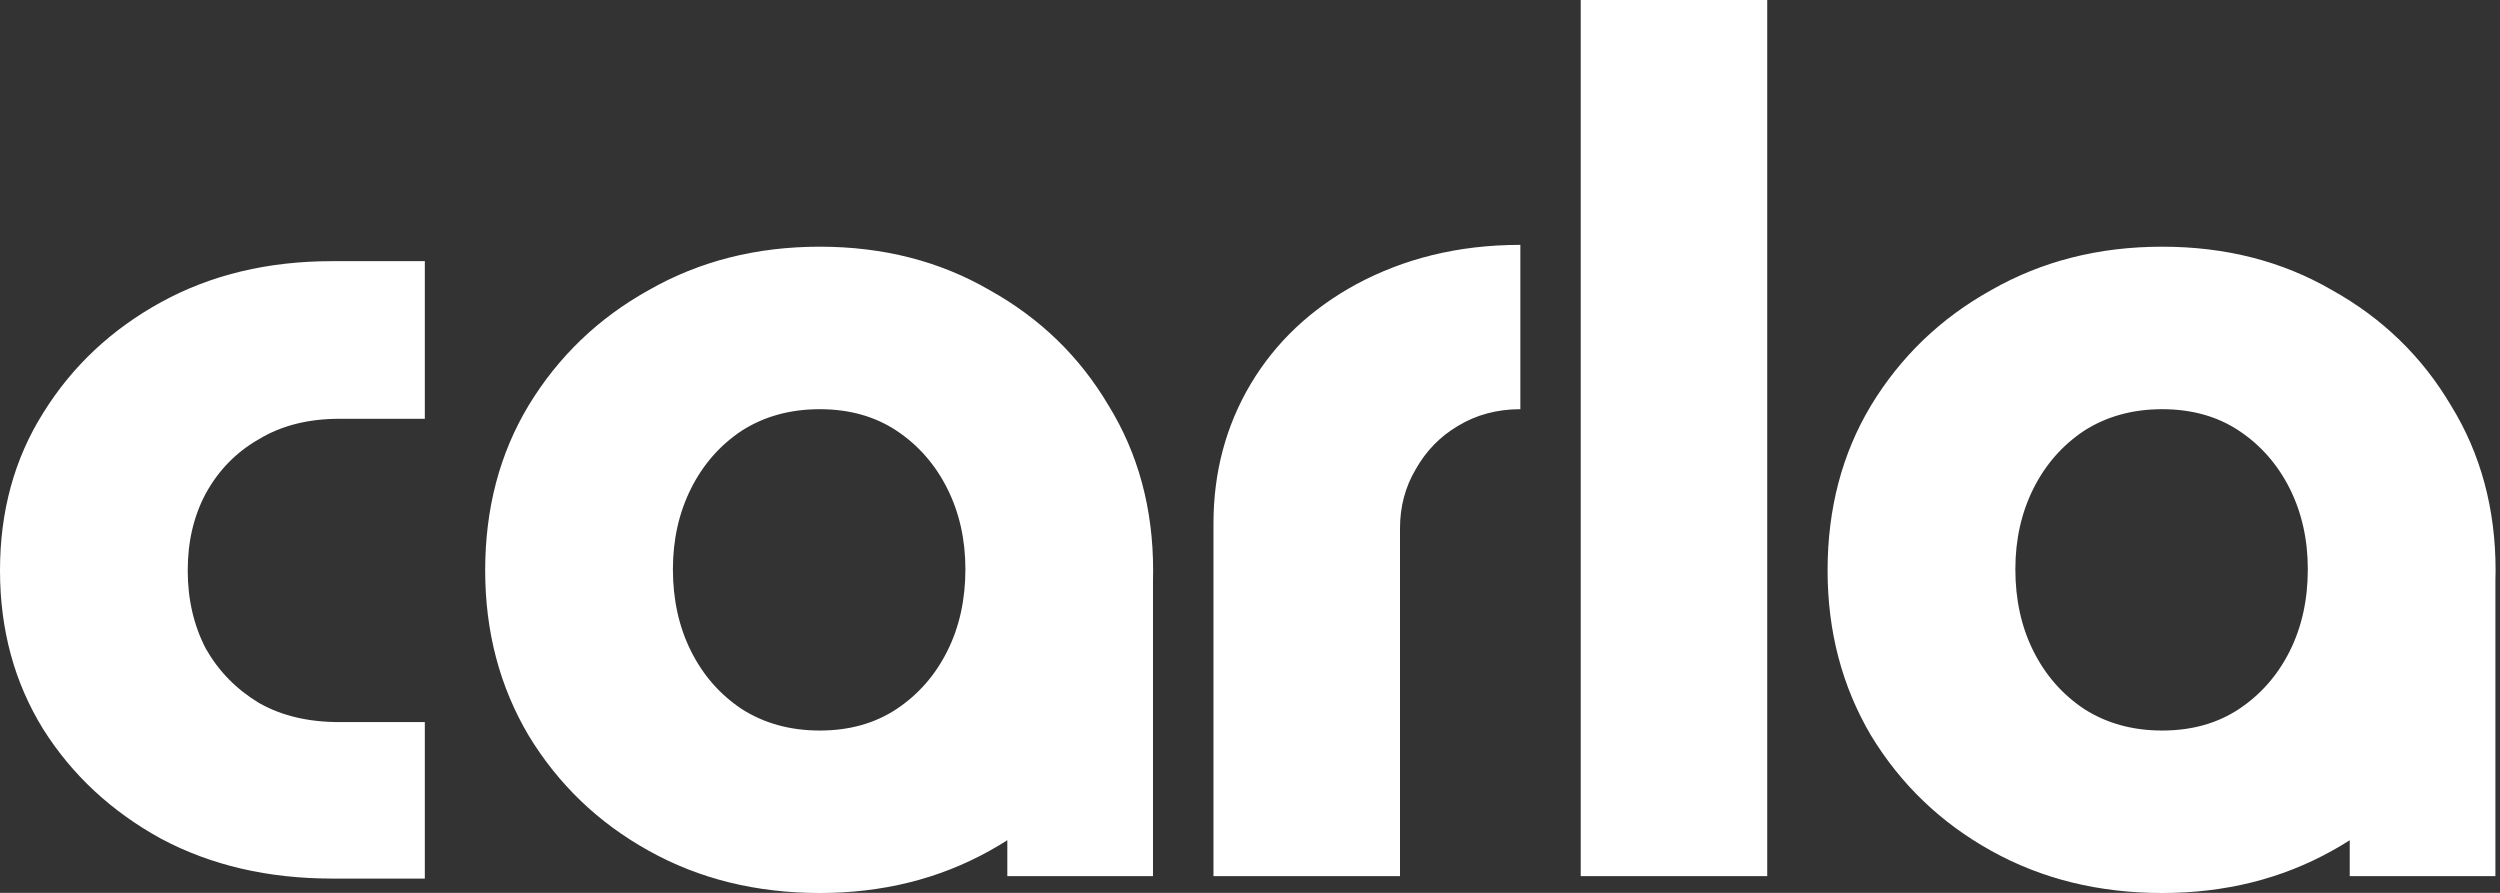 <?xml version="1.0" encoding="utf-8"?>
<svg xmlns="http://www.w3.org/2000/svg" fill="none" height="100%" overflow="visible" preserveAspectRatio="none" style="display: block;" viewBox="0 0 56 20" width="100%">
<rect x="0" y="0" width="56" height="20" fill="#333333" stroke="none"/>
<g id="Group">
<path clip-rule="evenodd" d="M18.363 16.364C19.027 16.364 19.603 16.202 20.088 15.879C20.573 15.555 20.95 15.124 21.22 14.584C21.49 14.045 21.625 13.434 21.625 12.751C21.625 12.086 21.49 11.484 21.22 10.945C20.95 10.406 20.573 9.975 20.088 9.651C19.603 9.328 19.027 9.166 18.363 9.166C17.697 9.166 17.113 9.328 16.61 9.651C16.125 9.975 15.748 10.406 15.478 10.945C15.209 11.484 15.073 12.086 15.073 12.751C15.073 13.434 15.209 14.045 15.478 14.584C15.748 15.124 16.125 15.555 16.61 15.879C17.113 16.202 17.697 16.364 18.363 16.364ZM18.363 20.003C16.942 20.003 15.667 19.689 14.535 19.059C13.402 18.43 12.504 17.568 11.839 16.472C11.191 15.375 10.868 14.144 10.868 12.778C10.868 11.394 11.191 10.163 11.839 9.085C12.504 7.989 13.402 7.126 14.535 6.497C15.667 5.85 16.942 5.526 18.363 5.526C19.782 5.526 21.049 5.85 22.164 6.497C23.296 7.126 24.186 7.989 24.833 9.085C25.497 10.163 25.83 11.394 25.83 12.778C25.83 12.852 25.829 12.926 25.827 12.999V19.625H22.564V18.821C22.434 18.904 22.301 18.983 22.164 19.059C21.031 19.689 19.765 20.003 18.363 20.003ZM50.158 15.879C49.673 16.202 49.098 16.364 48.433 16.364C47.768 16.364 47.184 16.202 46.681 15.879C46.196 15.555 45.818 15.124 45.548 14.584C45.279 14.045 45.144 13.434 45.144 12.751C45.144 12.086 45.279 11.484 45.548 10.945C45.818 10.406 46.196 9.975 46.681 9.651C47.184 9.328 47.768 9.166 48.433 9.166C49.098 9.166 49.673 9.328 50.158 9.651C50.643 9.975 51.021 10.406 51.291 10.945C51.56 11.484 51.695 12.086 51.695 12.751C51.695 13.434 51.56 14.045 51.291 14.584C51.021 15.124 50.643 15.555 50.158 15.879ZM44.605 19.059C45.737 19.689 47.013 20.003 48.433 20.003C49.835 20.003 51.102 19.689 52.234 19.059C52.371 18.983 52.505 18.904 52.634 18.821V19.625H55.897V12.999C55.899 12.926 55.901 12.852 55.901 12.778C55.901 11.394 55.568 10.163 54.903 9.085C54.256 7.989 53.366 7.126 52.234 6.497C51.12 5.85 49.852 5.526 48.433 5.526C47.013 5.526 45.737 5.85 44.605 6.497C43.472 7.126 42.574 7.989 41.909 9.085C41.262 10.163 40.938 11.394 40.938 12.778C40.938 14.144 41.262 15.375 41.909 16.472C42.574 17.568 43.472 18.43 44.605 19.059ZM3.613 18.79C4.727 19.383 6.003 19.68 7.44 19.68H9.516V16.175H7.602C6.901 16.175 6.299 16.031 5.796 15.743C5.293 15.438 4.897 15.034 4.61 14.53C4.34 14.009 4.205 13.425 4.205 12.778C4.205 12.131 4.34 11.556 4.61 11.053C4.897 10.531 5.293 10.127 5.796 9.84C6.299 9.534 6.901 9.381 7.602 9.381H9.516V5.85H7.44C6.003 5.85 4.727 6.155 3.613 6.766C2.498 7.377 1.617 8.204 0.97 9.246C0.324 10.271 0 11.448 0 12.778C0 14.108 0.324 15.294 0.97 16.337C1.617 17.361 2.498 18.179 3.613 18.79ZM27.182 19.625V11.727C27.182 10.576 27.461 9.534 28.017 8.599C28.575 7.665 29.365 6.919 30.39 6.362C31.432 5.805 32.636 5.485 34.056 5.485V9.166C33.535 9.166 33.068 9.291 32.654 9.543C32.259 9.777 31.944 10.1 31.711 10.513C31.477 10.909 31.36 11.349 31.36 11.835V19.625H27.182ZM35.408 7.03494e-09H39.586V19.625H35.408V7.03494e-09Z" fill="white" fill-rule="evenodd" id="Vector"/>
</g>
</svg>